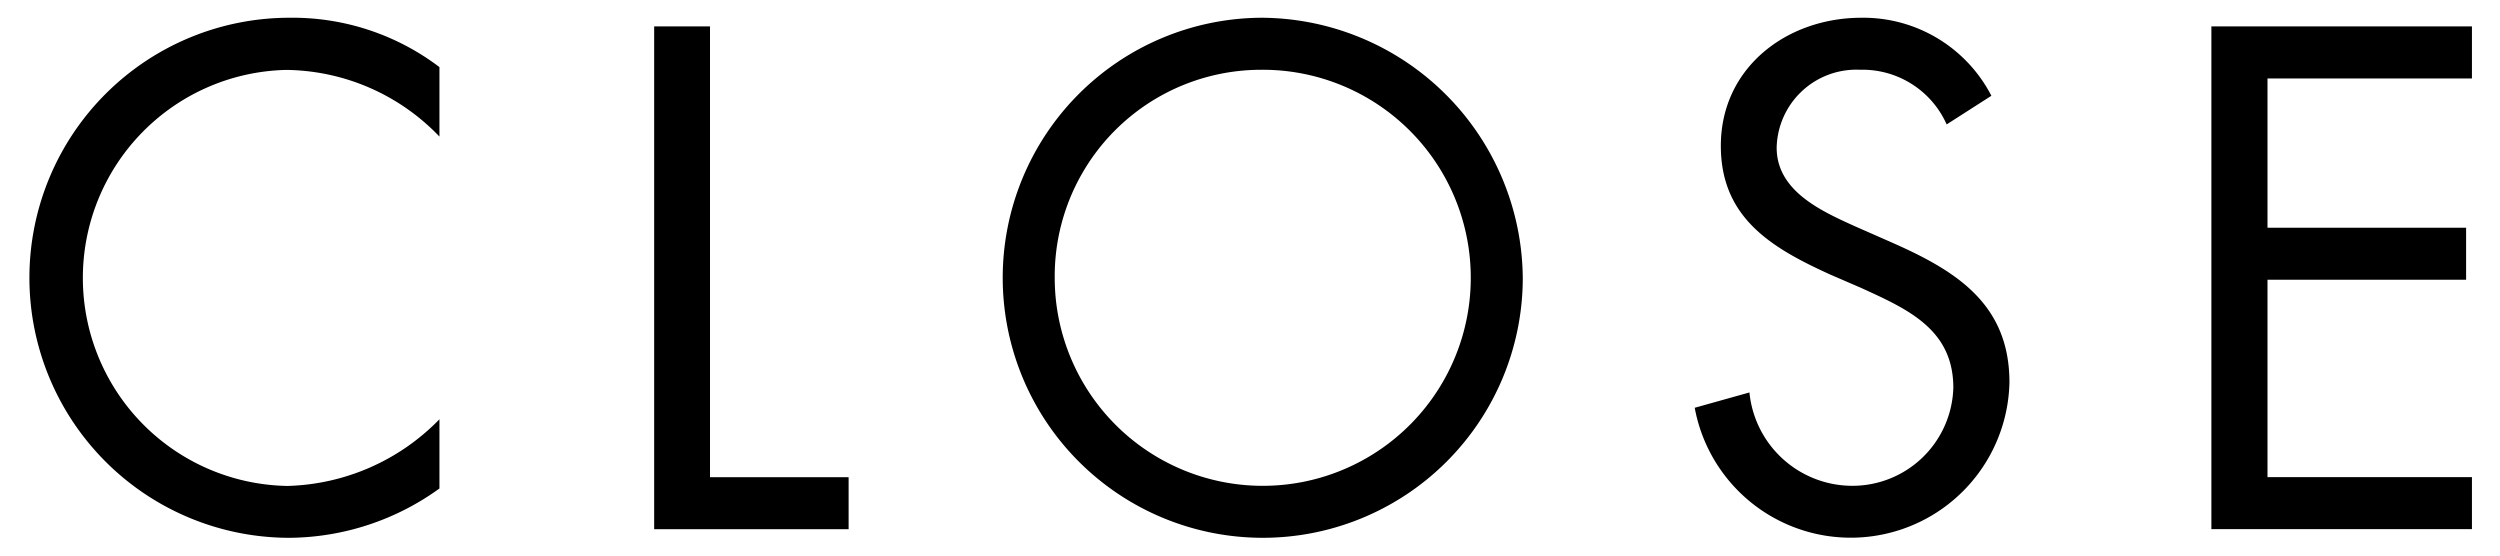 <svg height="20" viewBox="0 0 90 20" width="90" xmlns="http://www.w3.org/2000/svg"><path d="m2553.35 806.322a8.747 8.747 0 0 0 -5.4-1.777 9.361 9.361 0 1 0 0 18.722 9.319 9.319 0 0 0 5.4-1.776v-2.491a7.918 7.918 0 0 1 -5.47 2.4 7.49 7.49 0 0 1 -.05-14.977 7.742 7.742 0 0 1 5.52 2.4v-2.5zm9.74-1.465h-2.01v18.1h7v-1.872h-4.99zm19.83-.312a9.361 9.361 0 1 0 9.43 9.385 9.447 9.447 0 0 0 -9.43-9.385zm0 1.873a7.489 7.489 0 1 1 -7.42 7.488 7.432 7.432 0 0 1 7.42-7.488zm26.3.936a5.188 5.188 0 0 0 -4.68-2.809c-2.69 0-5.06 1.8-5.06 4.609 0 2.592 1.82 3.672 3.93 4.632l1.11.48c1.68.768 3.33 1.488 3.33 3.6a3.634 3.634 0 0 1 -3.72 3.528 3.724 3.724 0 0 1 -3.62-3.36l-1.97.552a5.713 5.713 0 0 0 11.33-.913c0-2.88-1.99-4.056-4.35-5.088l-1.2-.528c-1.22-.552-2.83-1.272-2.83-2.832a2.87 2.87 0 0 1 3-2.808 3.318 3.318 0 0 1 3.12 1.968zm7.92 15.6h9.38v-1.872h-7.36v-7.105h7.15v-1.872h-7.15v-5.375h7.36v-1.873h-9.38v18.1z" fill-rule="evenodd" transform="translate(-2537.53 -803.906)"/></svg>